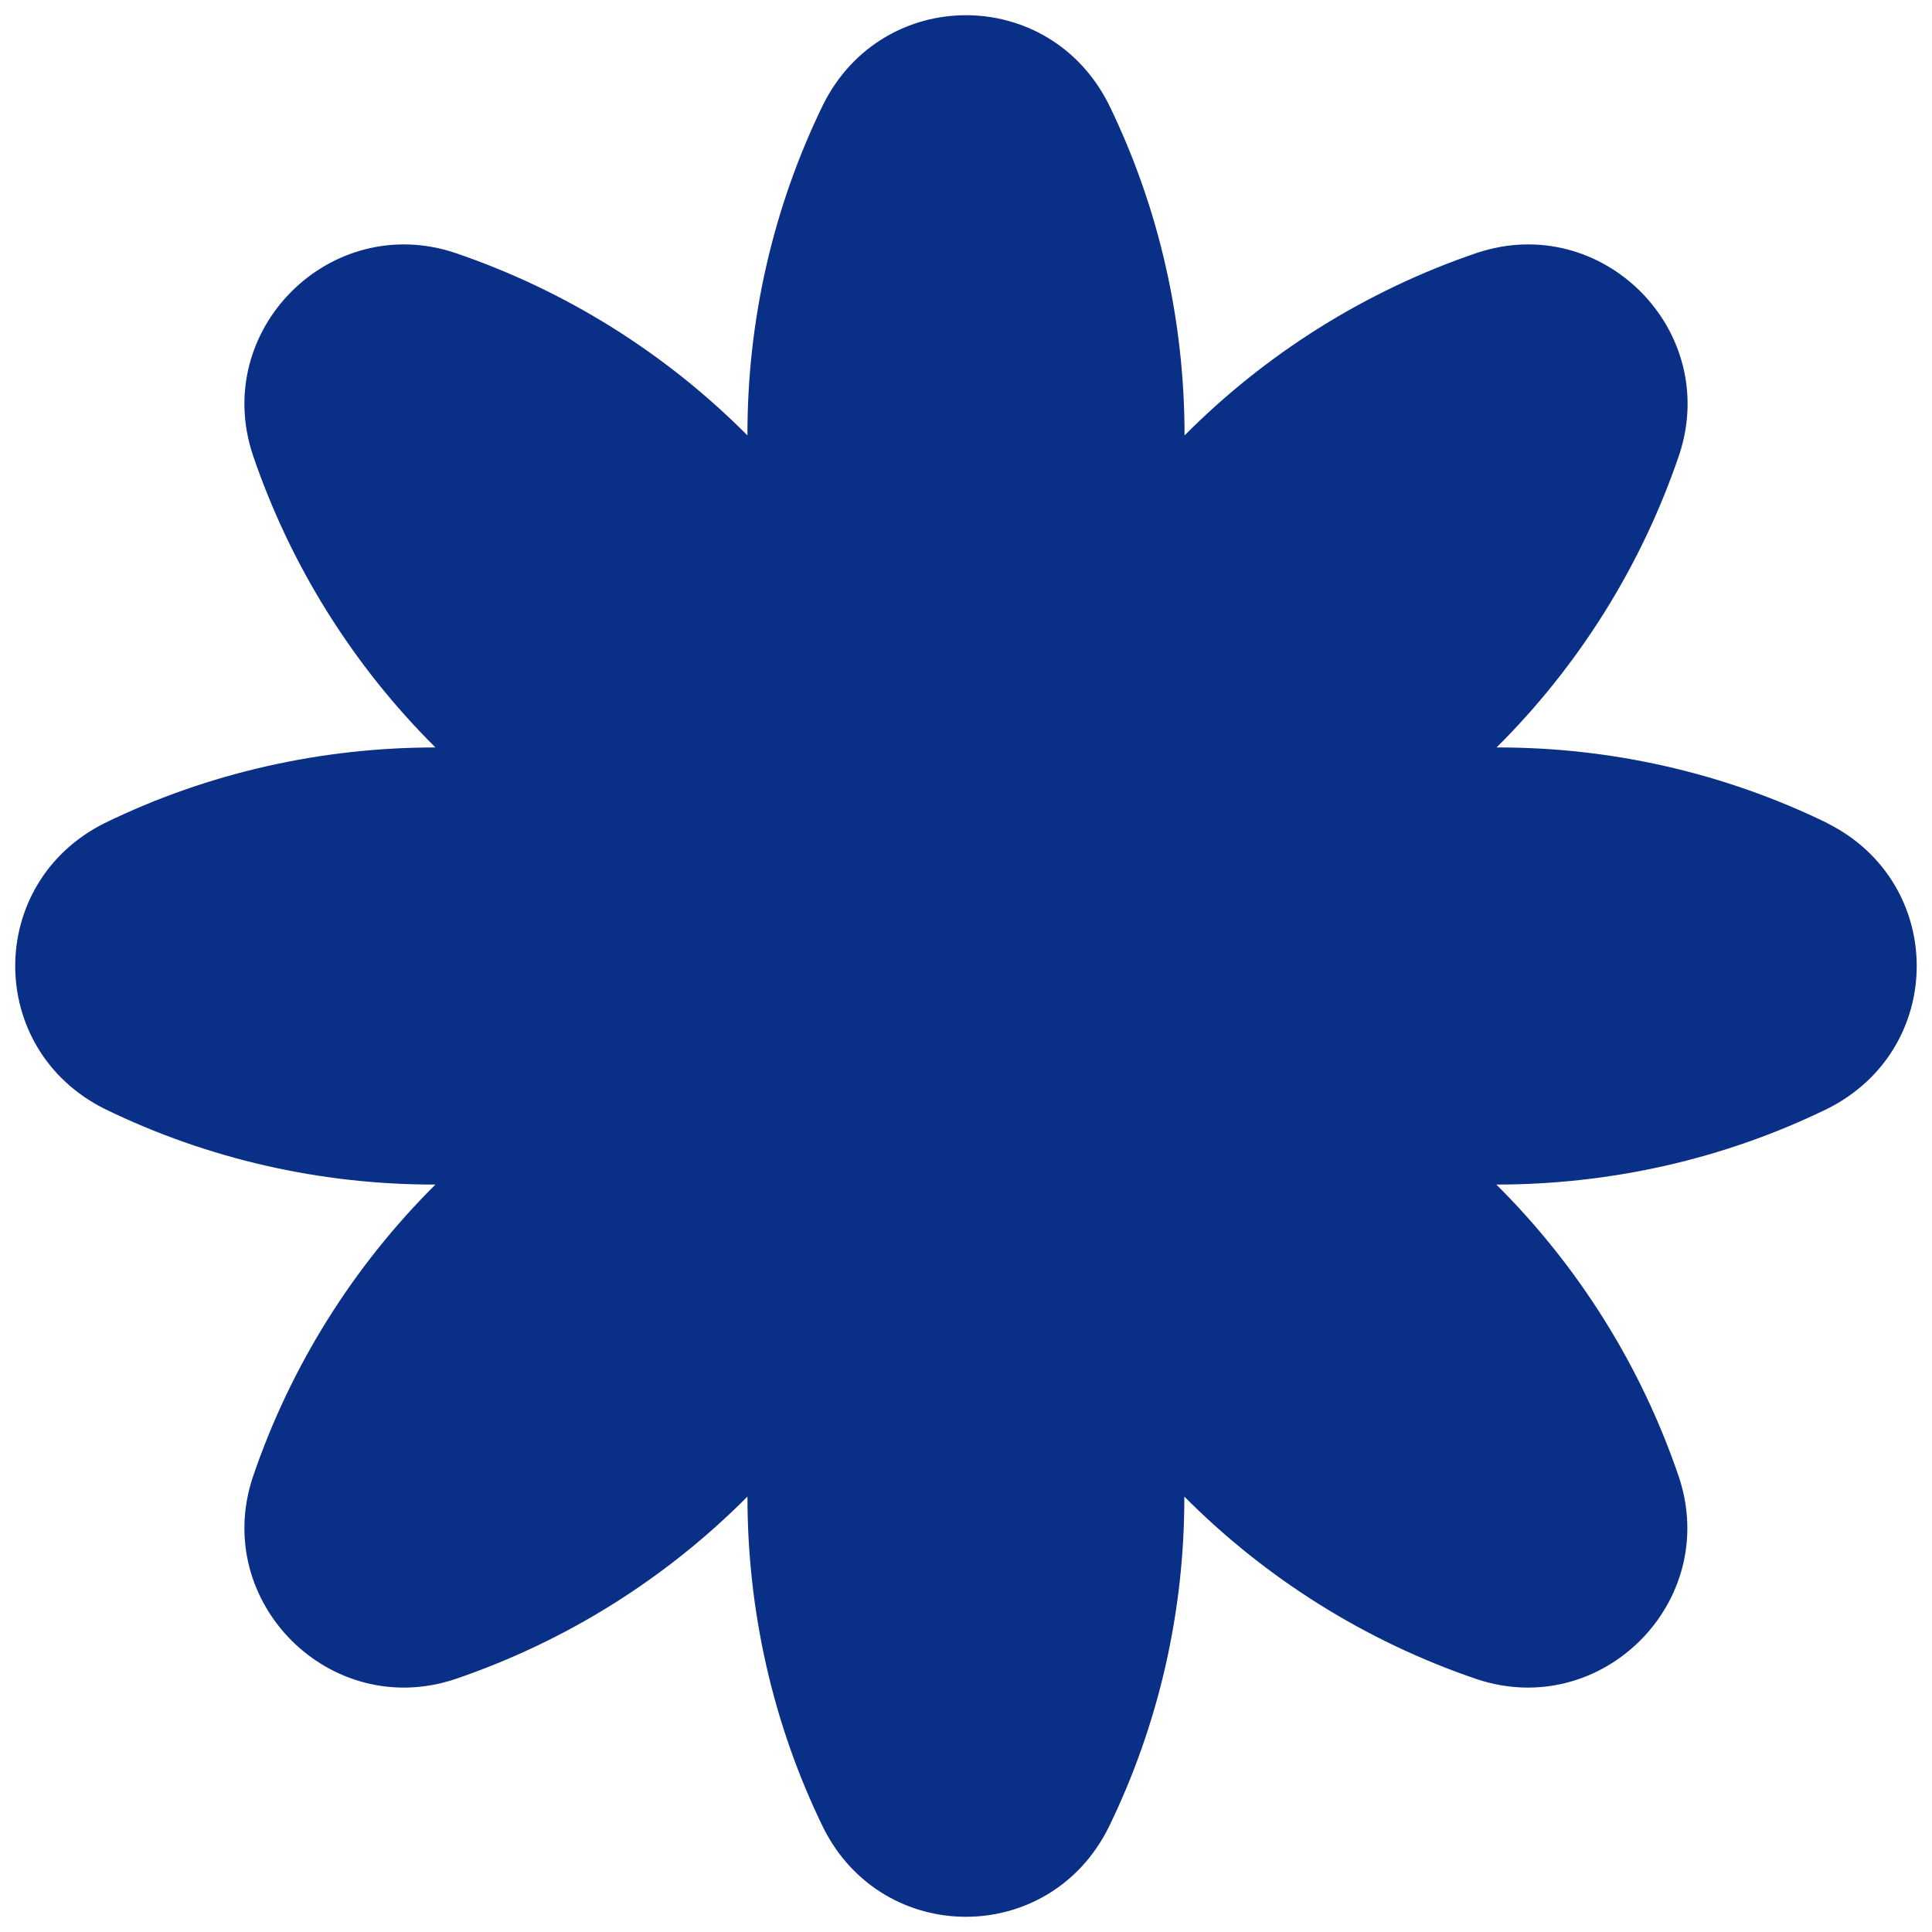 <svg viewBox="0 0 800 800" xmlns="http://www.w3.org/2000/svg"><path d="m756.8 340.9c-43-21-90-31.5-137.1-31.4 33.8-33.6 59.9-74.9 75.6-121.1 17.2-51.7-32-100.9-83.7-83.7-46.2 15.7-87.5 41.8-121.1 75.6 0-47.1-10.4-94.1-31.4-137.1-24.7-49.2-93.5-49.2-118.2 0-21 43-31.5 90-31.4 137.1-33.6-33.8-74.9-59.9-121.1-75.6-51.7-17.2-100.9 32-83.7 83.7 15.7 46.2 41.8 87.5 75.6 121.1-47.1 0-94.1 10.4-137.1 31.4-49.2 24.7-49.2 93.5 0 118.2 43 21 90 31.5 137.1 31.4-33.8 33.6-59.9 74.9-75.6 121.1-17.2 51.7 32 100.9 83.7 83.7 46.2-15.7 87.5-41.8 121.1-75.6 0 47.1 10.4 94.1 31.4 137.1 24.6 49.2 93.5 49.2 118.1 0 21-43 31.5-90 31.4-137.1 33.6 33.8 74.9 59.9 121.1 75.6 51.7 17.2 100.9-32 83.7-83.7-15.7-46.2-41.8-87.5-75.6-121.1 47.1 0 94.1-10.4 137.1-31.4 49.3-24.7 49.3-93.5 0-118.2z" fill="#092f87"/></svg>